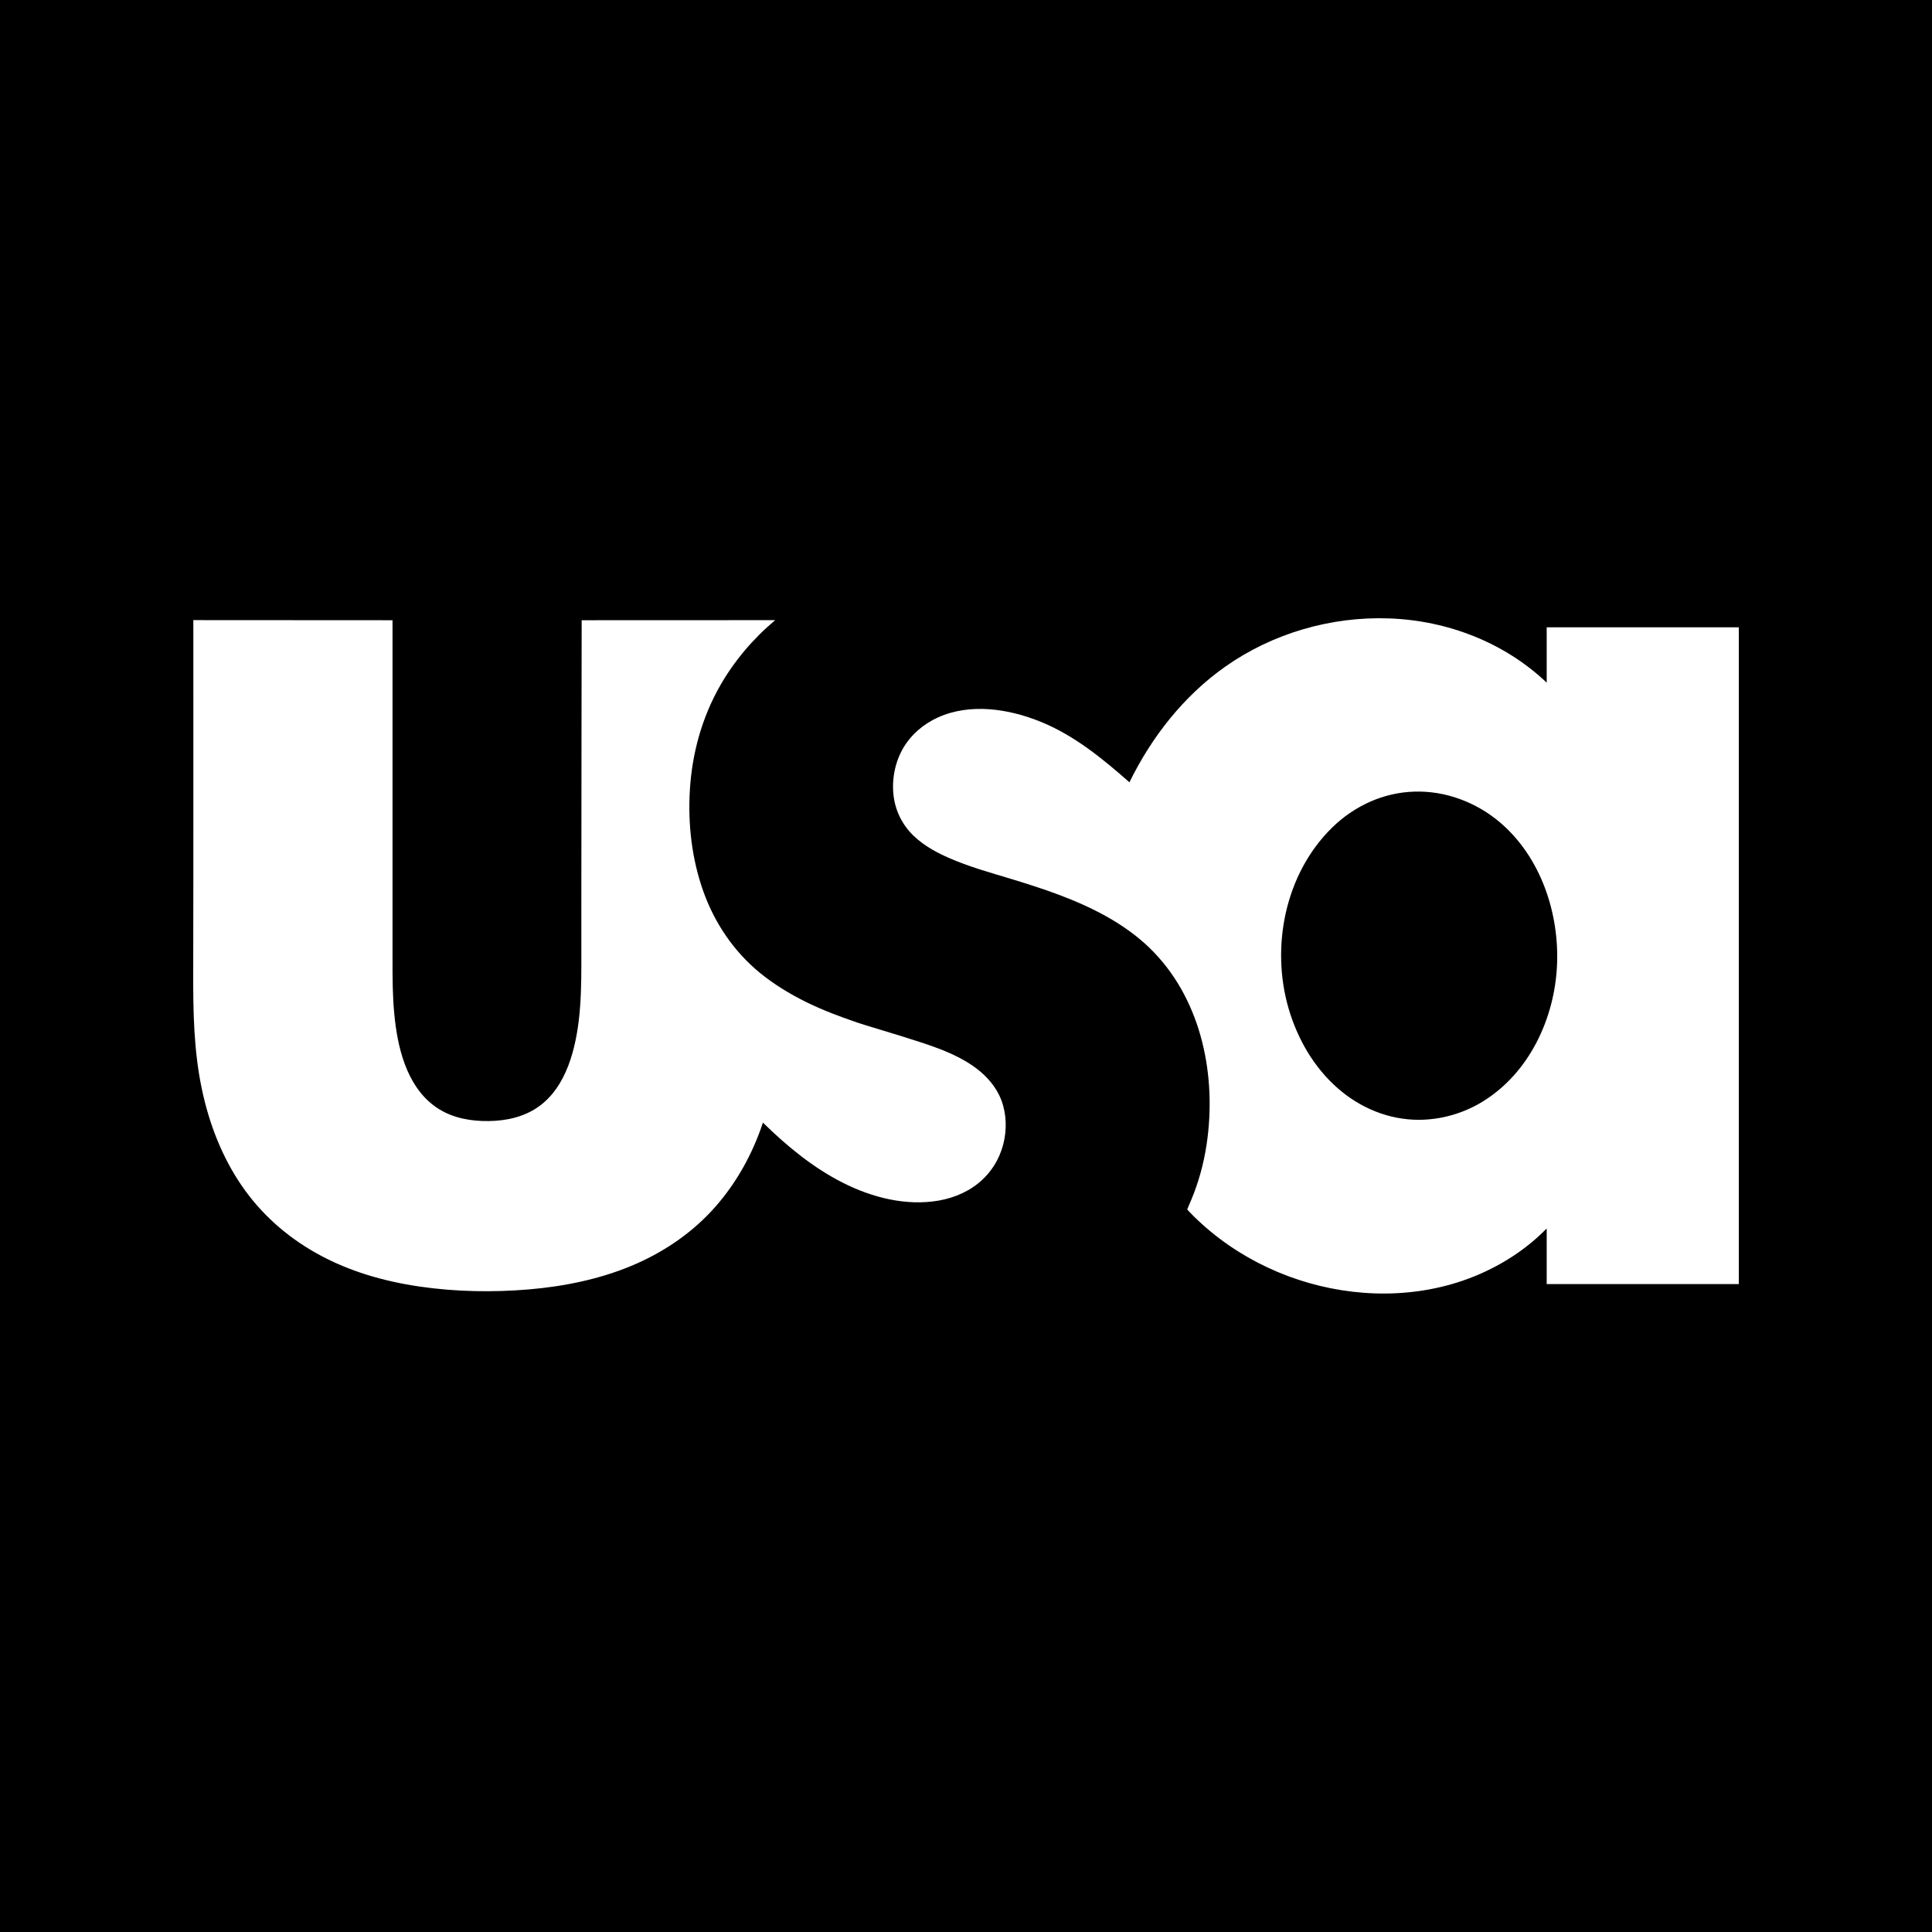 <svg width="100" height="100" viewBox="0 0 100 100" fill="none" xmlns="http://www.w3.org/2000/svg">
<g id="logos / misc / networks / USA / usa-white">
<rect width="100" height="100" fill="black"/>
<g id="Group 3">
<path id="Fill 1" fill-rule="evenodd" clip-rule="evenodd" d="M43.076 52.456C42.61 52.274 42.15 52.074 41.704 51.855C40.86 51.435 40.047 50.939 39.314 50.34C37.975 49.234 36.994 47.784 36.41 46.153C35.812 44.485 35.601 42.667 35.707 40.901C35.817 39.012 36.327 37.151 37.267 35.501C38.004 34.207 38.982 33.057 40.124 32.099C38.014 32.099 30.107 32.103 30.107 32.103C30.107 32.103 30.09 42.621 30.09 46.812V49.951C30.09 50.923 30.07 51.9 29.952 52.865C29.737 54.581 29.179 56.58 27.553 57.485C26.766 57.923 25.848 58.054 24.957 58.022C24.062 57.992 23.158 57.765 22.44 57.213C21.015 56.124 20.567 54.167 20.408 52.477C20.317 51.541 20.317 50.601 20.317 49.663V46.516V32.103L10.007 32.097C10.007 32.097 10.014 46.095 10.001 50.286C9.995 52.324 10.024 54.376 10.45 56.377C10.821 58.145 11.482 59.87 12.507 61.364C13.497 62.815 14.826 63.996 16.357 64.856C18.001 65.784 19.843 66.318 21.707 66.59C23.58 66.864 25.507 66.898 27.392 66.738C29.194 66.583 30.989 66.22 32.659 65.529C34.247 64.87 35.691 63.913 36.856 62.652C37.965 61.448 38.803 60.013 39.359 58.481C39.404 58.357 39.448 58.23 39.489 58.106C40.716 59.309 42.062 60.425 43.603 61.207C45.118 61.98 46.895 62.439 48.598 62.14C49.441 61.991 50.249 61.633 50.868 61.041C51.46 60.48 51.851 59.733 51.993 58.935C52.126 58.181 52.054 57.382 51.718 56.686C51.407 56.048 50.892 55.53 50.304 55.134C49.455 54.557 48.449 54.205 47.471 53.889C46.384 53.535 44.754 53.061 44.364 52.925C43.969 52.792 43.29 52.542 43.076 52.456ZM73.428 57.961C71.874 57.961 70.401 57.344 69.246 56.331C68.003 55.246 67.154 53.767 66.695 52.193C65.765 48.986 66.521 45.213 68.953 42.834C70.095 41.718 71.596 41.021 73.204 40.974C74.813 40.923 76.399 41.52 77.624 42.554C79.751 44.352 80.724 47.279 80.589 50.004C80.451 52.741 79.151 55.53 76.755 57.01C75.76 57.624 74.597 57.961 73.428 57.961ZM80.057 35.334C77.867 33.251 74.915 32.117 71.906 32.009C68.904 31.899 65.87 32.777 63.417 34.507C61.27 36.021 59.604 38.148 58.46 40.491C57.052 39.254 55.597 38.056 53.838 37.348C52.205 36.687 50.226 36.383 48.562 37.128C47.81 37.465 47.162 38.014 46.746 38.727C46.327 39.452 46.156 40.318 46.247 41.151C46.337 41.956 46.692 42.678 47.273 43.246C47.886 43.84 48.665 44.229 49.451 44.547C50.353 44.914 51.291 45.177 52.221 45.458C53.109 45.728 53.992 46.005 54.86 46.333C56.537 46.968 58.186 47.799 59.488 49.051C62.096 51.571 62.939 55.39 62.501 58.894C62.38 59.882 62.143 60.856 61.787 61.786C61.701 62.005 61.614 62.223 61.517 62.436C61.49 62.493 61.45 62.602 61.45 62.602C61.45 62.602 61.661 62.832 61.755 62.922C62.049 63.215 62.359 63.494 62.681 63.759C63.868 64.738 65.222 65.508 66.666 66.05C69.533 67.121 72.768 67.285 75.682 66.297C77.316 65.741 78.85 64.823 80.057 63.584V66.465H90V32.47H80.057V35.334Z" fill="white"/>
</g>
</g>
</svg>
